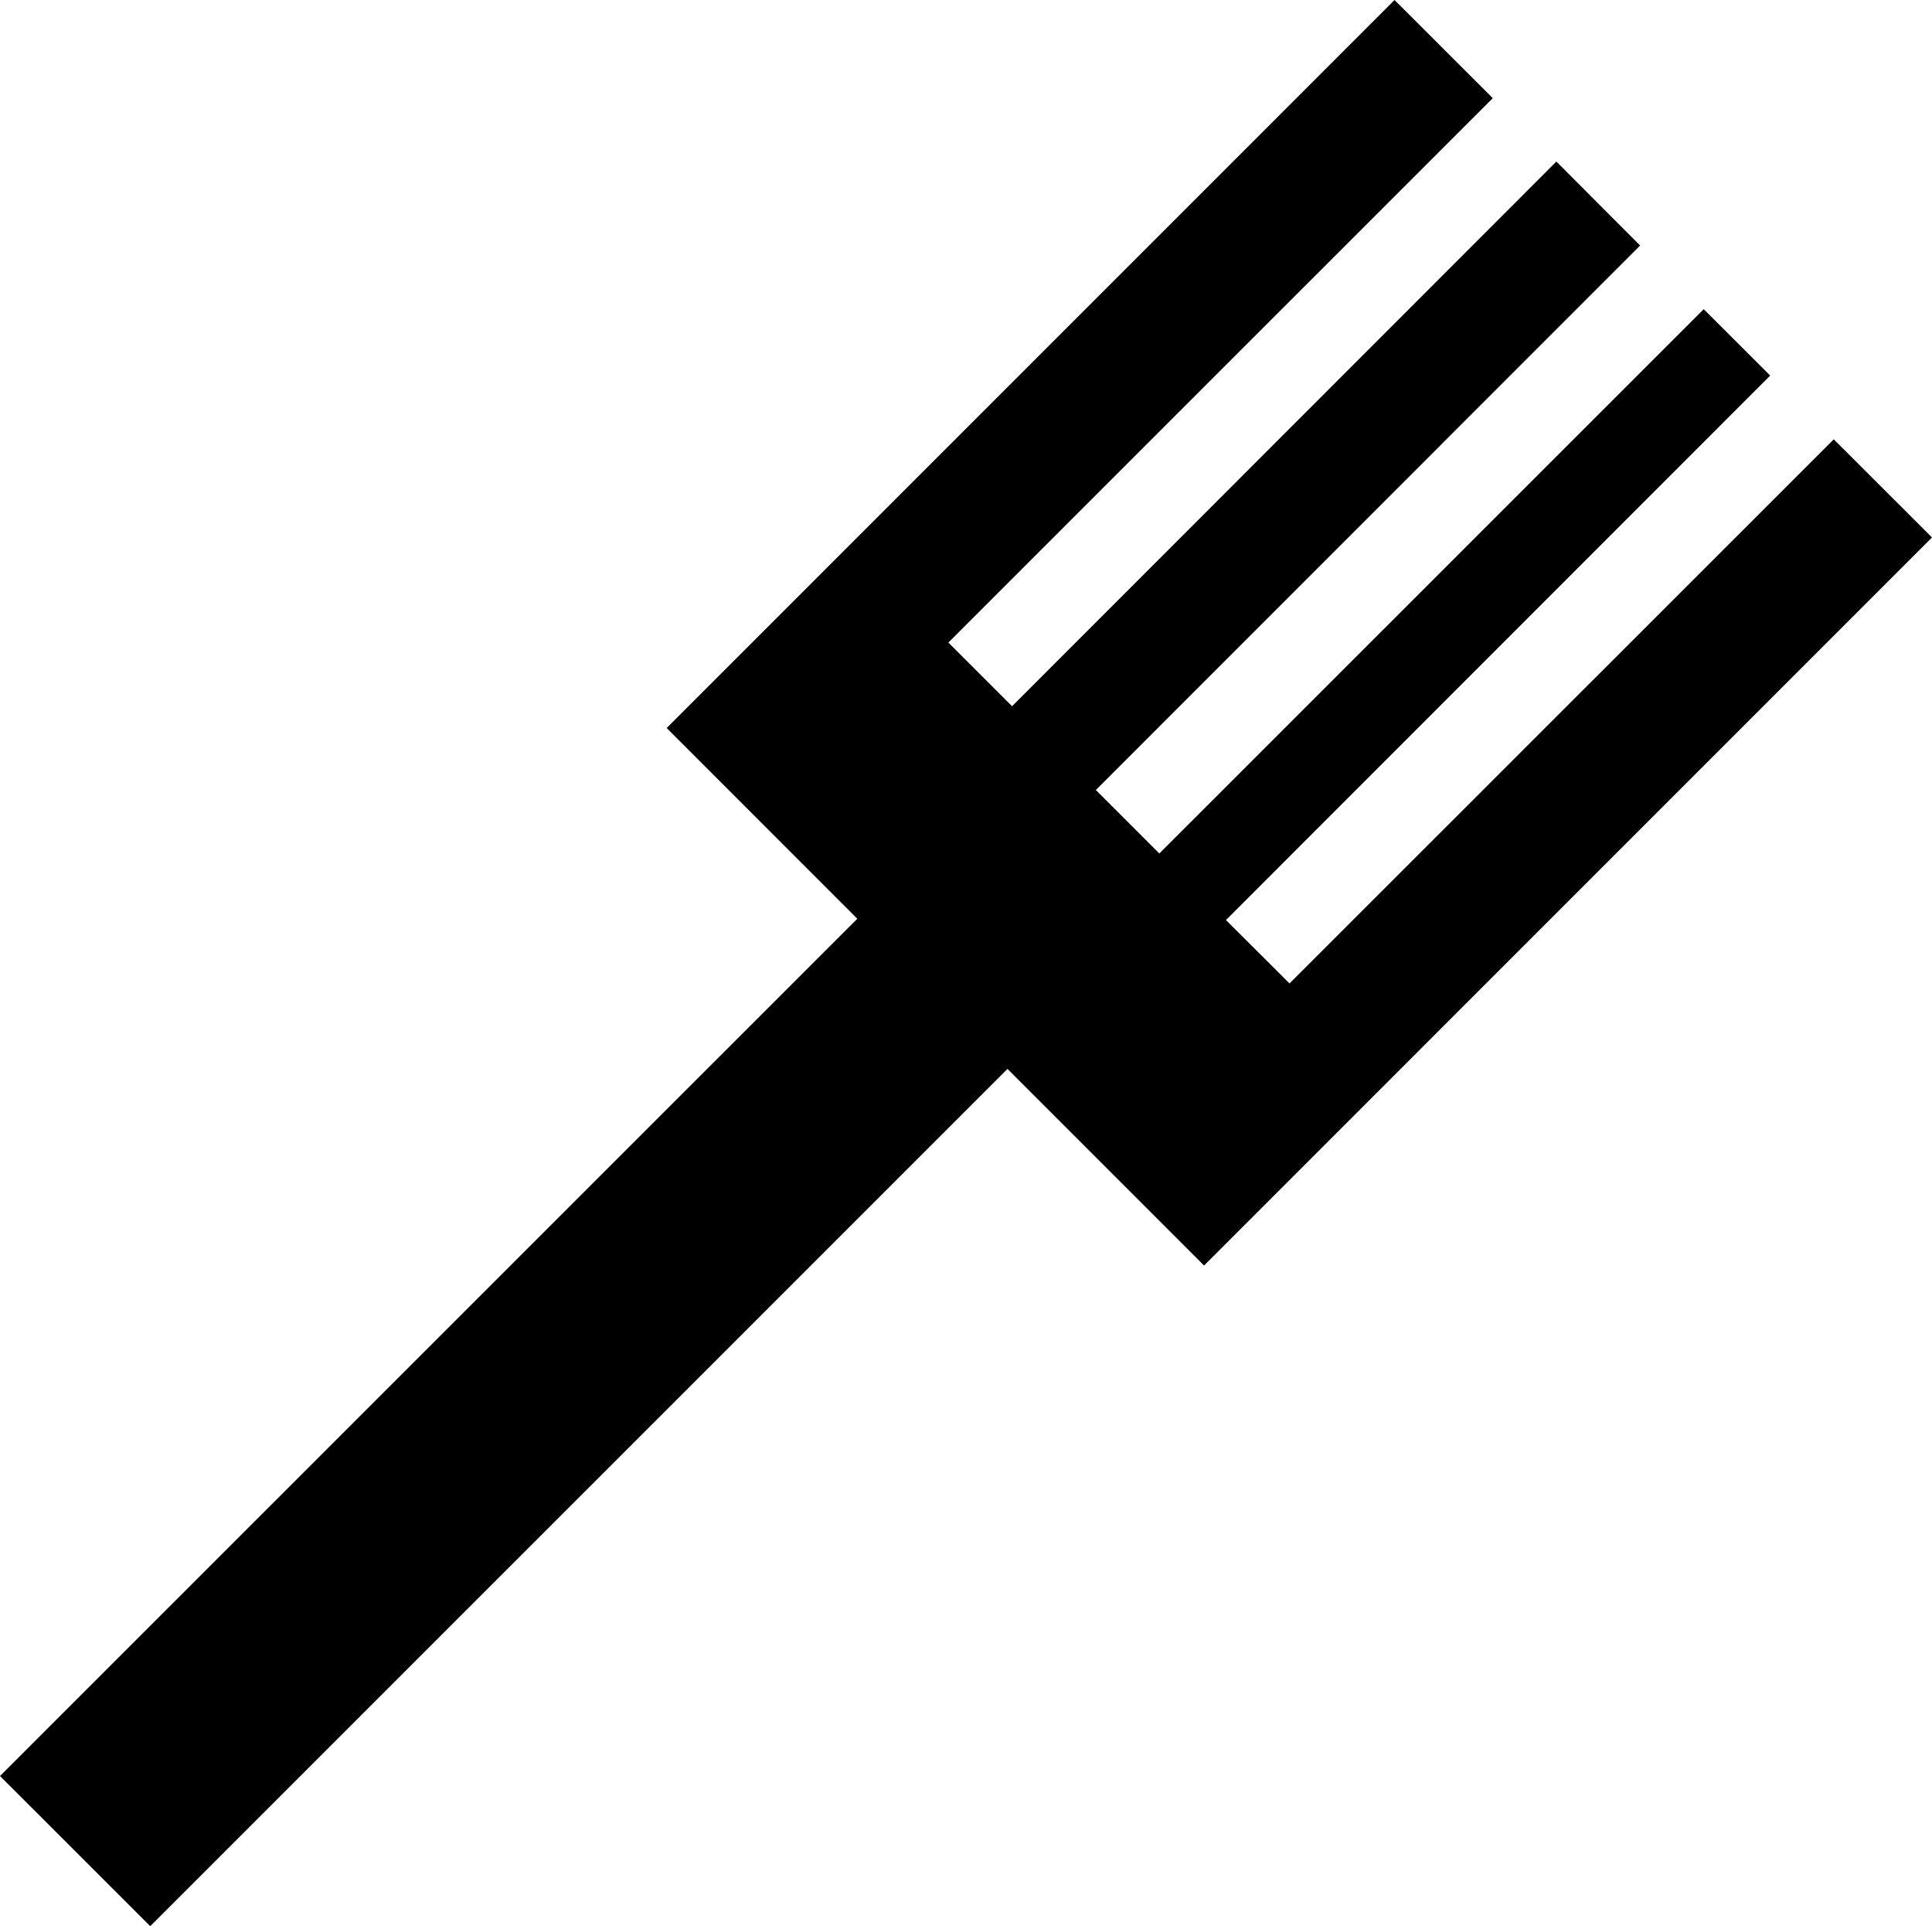 <?xml version="1.0" encoding="iso-8859-1"?>
<!-- Generator: Adobe Illustrator 16.0.0, SVG Export Plug-In . SVG Version: 6.00 Build 0)  -->
<!DOCTYPE svg PUBLIC "-//W3C//DTD SVG 1.1//EN" "http://www.w3.org/Graphics/SVG/1.1/DTD/svg11.dtd">
<svg version="1.1" xmlns="http://www.w3.org/2000/svg" xmlns:xlink="http://www.w3.org/1999/xlink" x="0px" y="0px"
	 width="39.609px" height="39.486px" viewBox="0 0 39.609 39.486" style="enable-background:new 0 0 39.609 39.486;"
	 xml:space="preserve">
<g id="b168_utensil">
	<polygon points="37.595,9.006 26.437,20.16 25.134,18.861 36.292,7.699 34.929,6.338 23.768,17.496 22.467,16.195 33.625,5.033 
		31.908,3.312 20.749,14.477 19.443,13.172 30.604,2.012 28.59,0 13.668,14.924 17.576,18.834 0,36.408 3.08,39.486 20.655,21.912 
		24.685,25.943 39.609,11.018 	"/>
</g>
<g id="Capa_1">
</g>
</svg>
